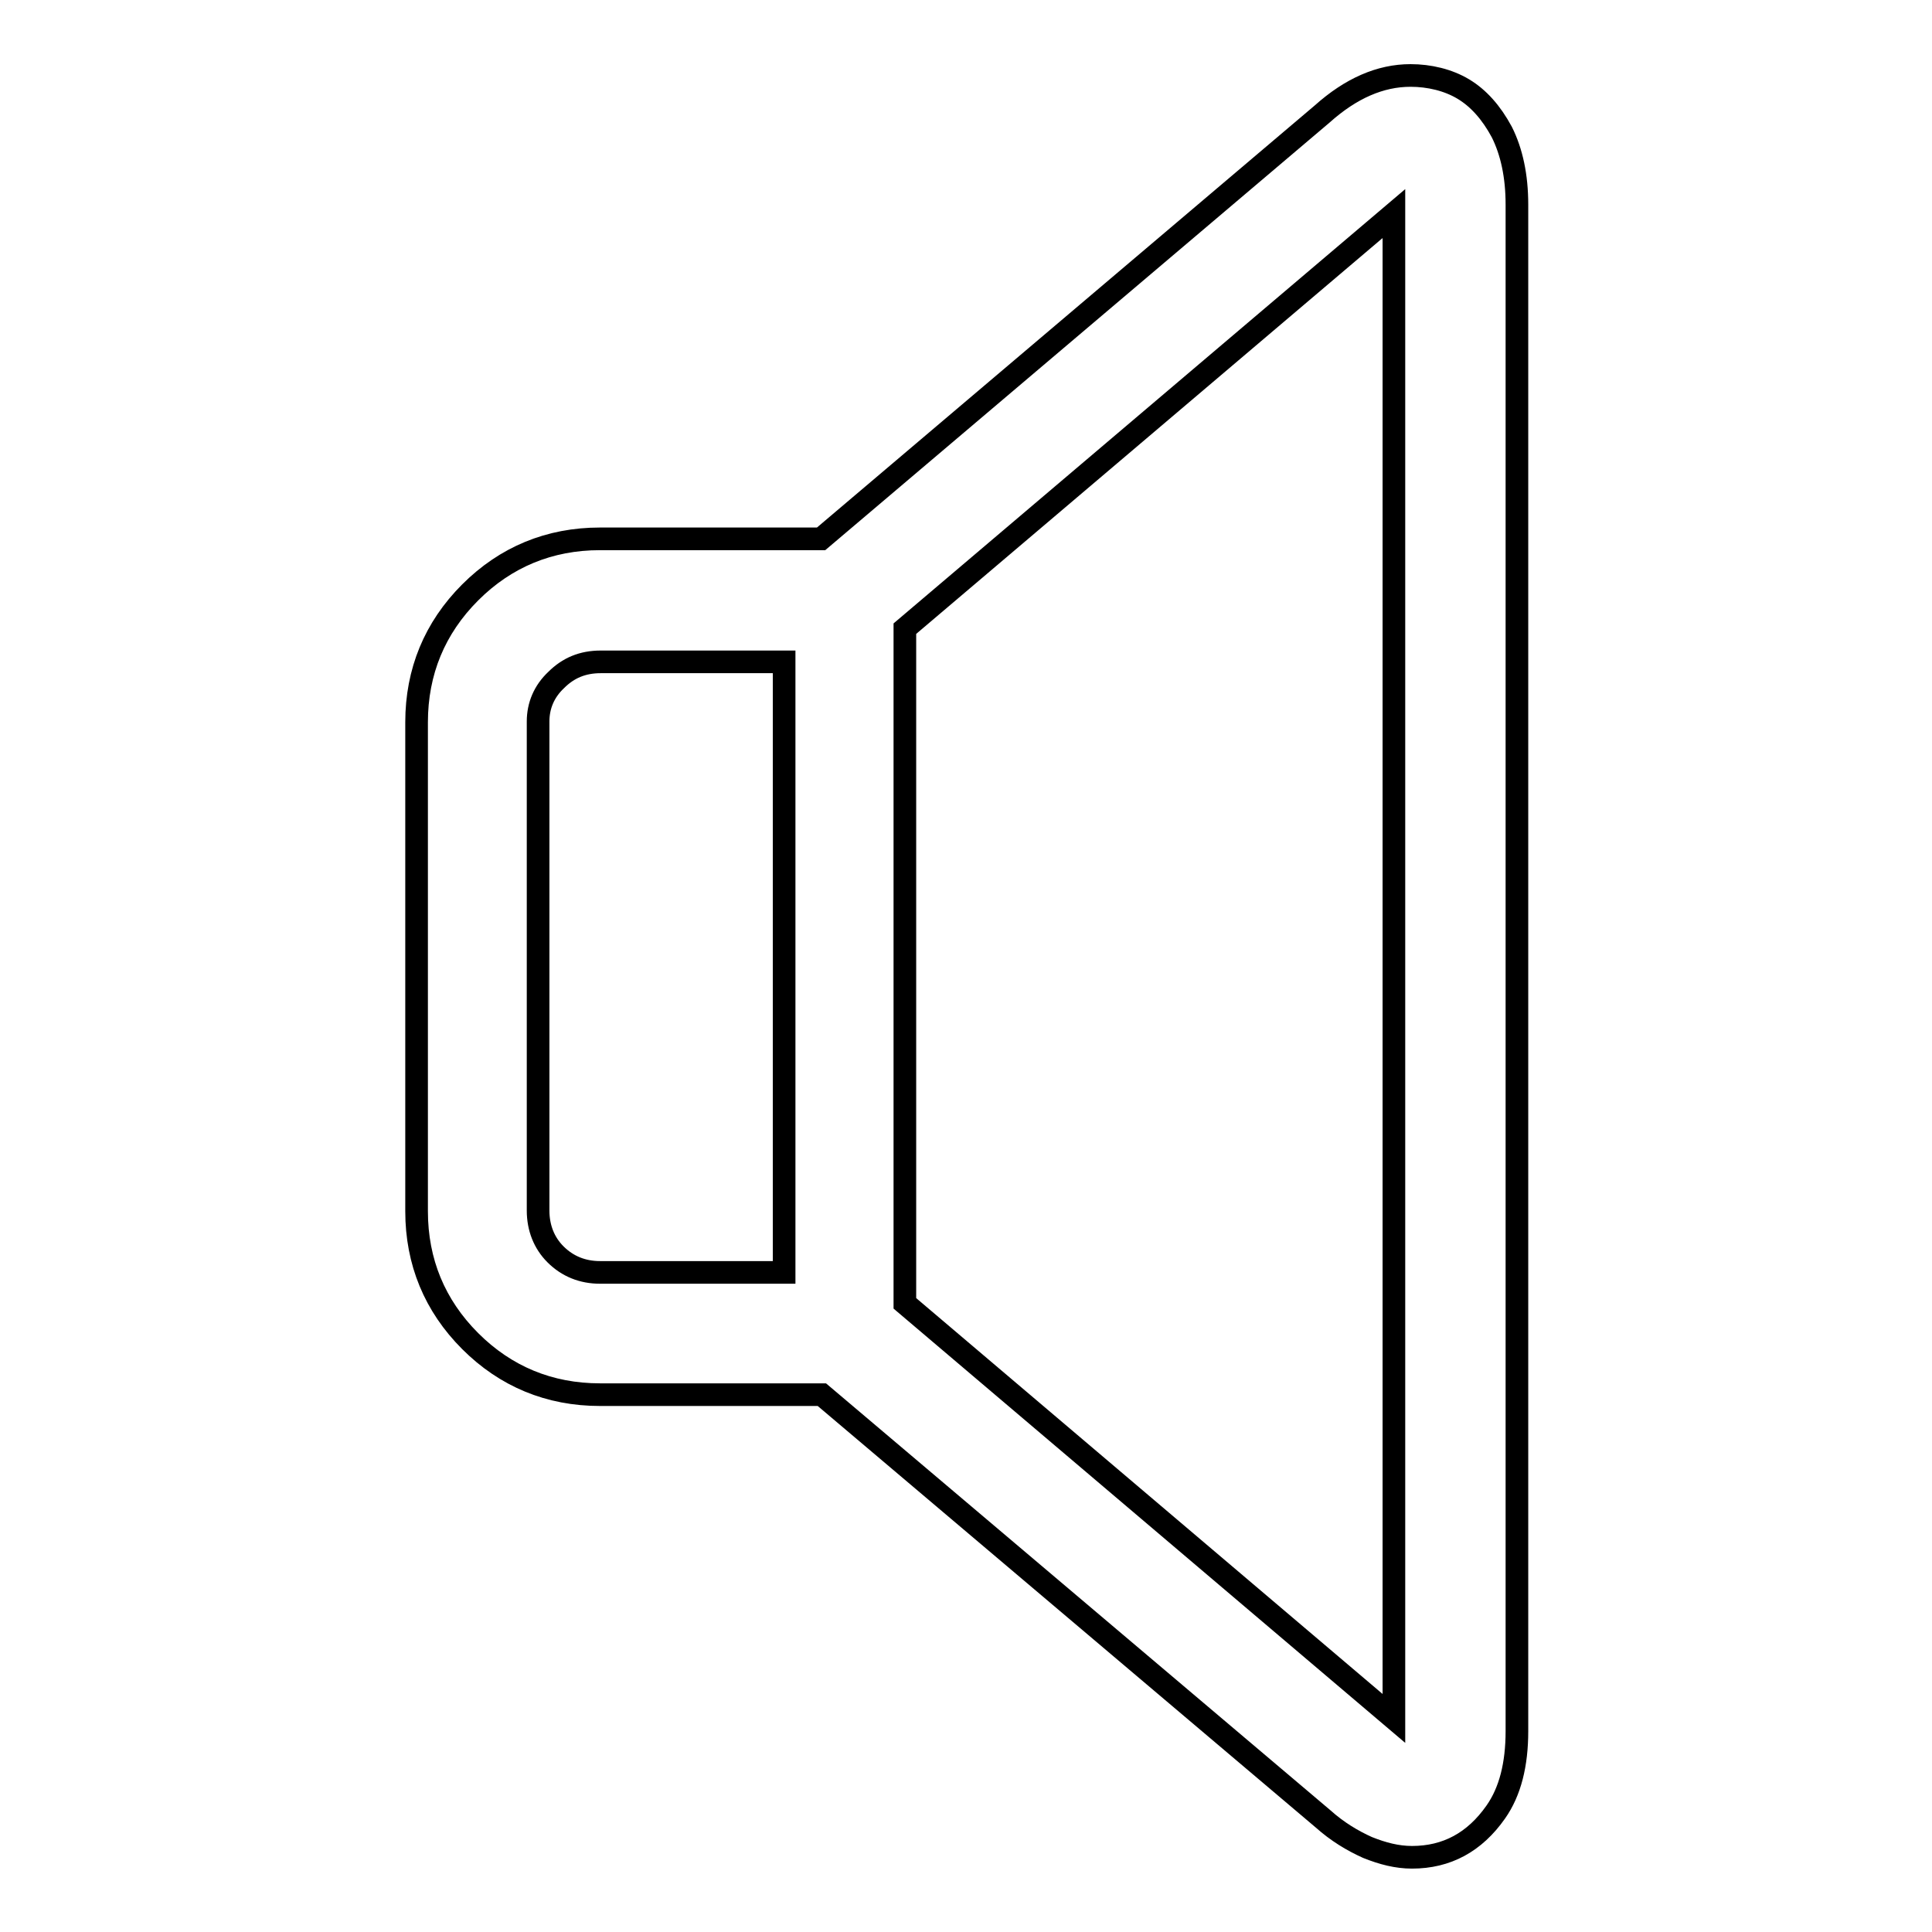 <?xml version="1.0" encoding="utf-8"?>
<!-- Svg Vector Icons : http://www.onlinewebfonts.com/icon -->
<!DOCTYPE svg PUBLIC "-//W3C//DTD SVG 1.1//EN" "http://www.w3.org/Graphics/SVG/1.1/DTD/svg11.dtd">
<svg version="1.1" xmlns="http://www.w3.org/2000/svg" xmlns:xlink="http://www.w3.org/1999/xlink" x="0px" y="0px" viewBox="0 0 256 256" enable-background="new 0 0 256 256" xml:space="preserve">
<g><g><path stroke-width="3" fill-opacity="0" stroke="#000000"  d="M186.9,10c-4,0-7.9,1.7-11.7,5.1l-66.4,56.3H79.5c-6.7,0-12.5,2.4-17.2,7.1c-4.7,4.7-7.1,10.5-7.1,17.2v64.8c0,6.7,2.4,12.5,7.1,17.2c4.7,4.7,10.5,7.1,17.2,7.1h29.4l66.4,56.2c1.9,1.7,3.9,2.9,5.9,3.8c2,0.8,3.9,1.3,5.9,1.3c4.6,0,8.3-2,11.1-6c1.9-2.7,2.8-6.3,2.8-10.7V27.1c0-3.8-0.7-7-2-9.6c-1.4-2.6-3.1-4.5-5.1-5.7S189.4,10,186.9,10L186.9,10z M71.3,160.4V95.6c0-2.1,0.8-4,2.4-5.5c1.6-1.6,3.5-2.4,5.9-2.4h24.3v80.9H79.5c-2.3,0-4.3-0.8-5.9-2.4C72.1,164.7,71.3,162.7,71.3,160.4L71.3,160.4z M184.7,227.7l-64.8-55V83.3l64.8-55V227.7L184.7,227.7z"/></g></g>
</svg>